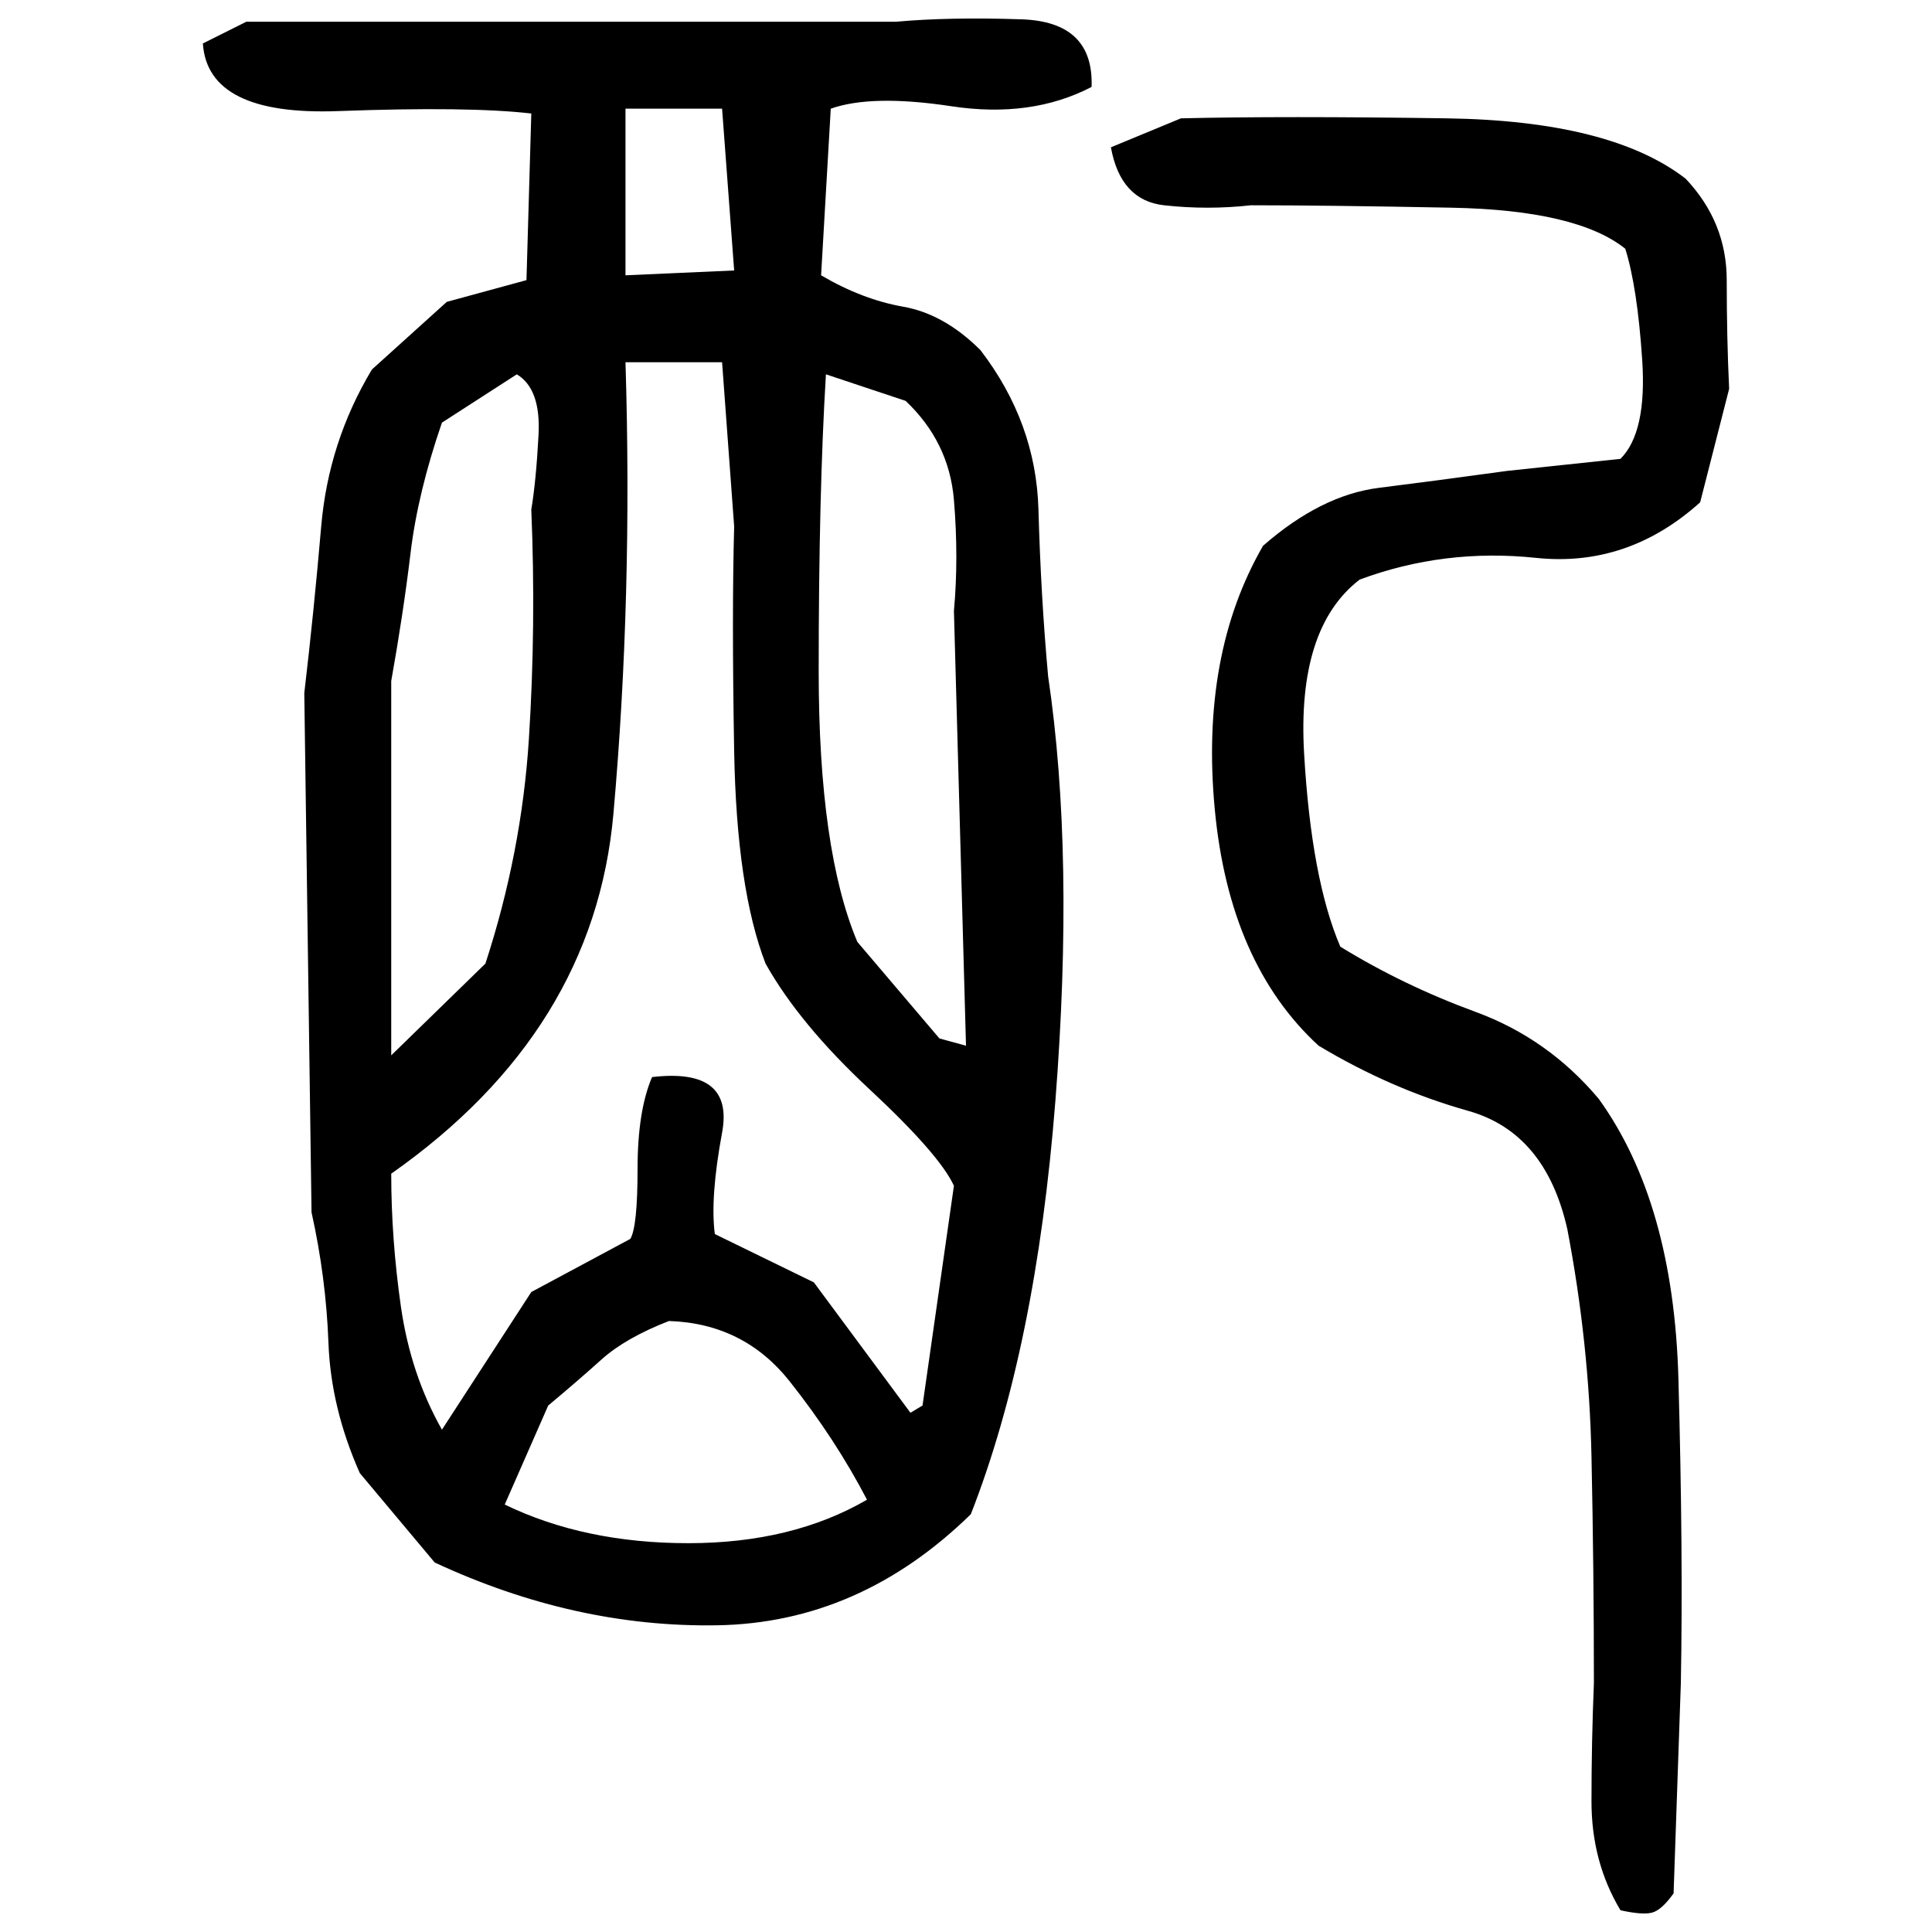 ﻿<?xml version="1.0" encoding="UTF-8" standalone="yes"?>
<svg xmlns="http://www.w3.org/2000/svg" height="100%" version="1.1" width="100%" viewBox="0 0 80 80">
  <g transform="scale(1)">
    <path fill="#000000" d="M10.2 0.9H37.1Q39.3 0.7 42.3 0.8T45.2 3.6Q42.7 4.9 39.4 4.4T34.4 4.5L34.0 11.4Q35.7 12.4 37.4 12.7T40.6 14.5Q42.9 17.5 43.0 21.1T43.4 28Q44.5 35.4 43.7 45.6T40.2 62.7Q35.6 67.2 29.7 67.3T18 64.7L14.9 61.0Q13.7 58.3 13.6 55.6T12.9 50.2L12.6 28.7Q13 25.3 13.3 21.8T15.4 15.3L18.5 12.5L21.8 11.6L22 4.7Q19.4 4.4 14.0 4.6T8.4 1.8L10.2 0.9ZM25.9 11.4L30.4 11.2L29.9 4.5H25.9V11.4ZM48.9 4.9Q53.1 4.8 59.9 4.9T69.8 7.4Q71.5 9.2 71.5 11.6T71.6 16.1L70.4 20.8Q67.4 23.5 63.6 23.1T56.3 24.0Q53.7 26 54 31.2T55.5 39.2Q58.1 40.8 61.1 41.9T66.2 45.5Q69.3 49.8 69.5 57.1T69.6 69.7L69.3 78.4Q68.8 79.1 68.4 79.2T67.1 79.1Q65.9 77.1 65.9 74.6T66.0 69.7Q66 65.0 65.9 60.3T64.9 50.9Q64 46.9 60.8 46T54.6 43.3Q50.9 39.9 50.3 33.5T52.3 22.6Q54.7 20.5 57.1 20.2T62.4 19.5L67.1 19Q68.2 17.9 68 14.9T67.3 10.3Q65.3 8.7 60.1 8.6T51.8 8.5Q50 8.7 48.2 8.5T46 6.1L48.9 4.9ZM26.2 24.7T25.4 33.7T16.2 48.6Q16.2 51.3 16.6 54.1T18.3 59.2L22 53.5L26.1 51.3Q26.4 50.8 26.4 48.4T27.0 44.6Q30.4 44.2 29.9 46.9T29.6 51.1L33.7 53.1L37.7 58.5L38.2 58.2L39.5 49.1Q38.9 47.8 36 45.1T31.7 39.9Q30.5 36.8 30.4 31.1T30.4 21.8L29.9 15H25.9Q26.2 24.7 25.4 33.7ZM18.3 17.5Q17.3 20.4 17 22.9T16.2 28.2V34.9V43.7L20.1 39.9Q21.6 35.3 21.9 30.6T22 21.1Q22.2 19.9 22.3 18T21.4 15.5L18.3 17.5ZM33.9 20.4T33.9 27.8T35.5 39L38.9 43L40 43.3L39.5 25.3Q39.7 23.1 39.5 20.7T37.5 16.6L34.2 15.5Q33.9 20.4 33.9 27.8ZM25.9 55.4T24.9 56.3T22.7 58.2L20.9 62.3Q24.2 63.9 28.5 63.9T35.9 62.1Q34.6 59.6 32.7 57.2T27.7 54.7Q25.9 55.4 24.9 56.3Z" />
  </g>
</svg>
